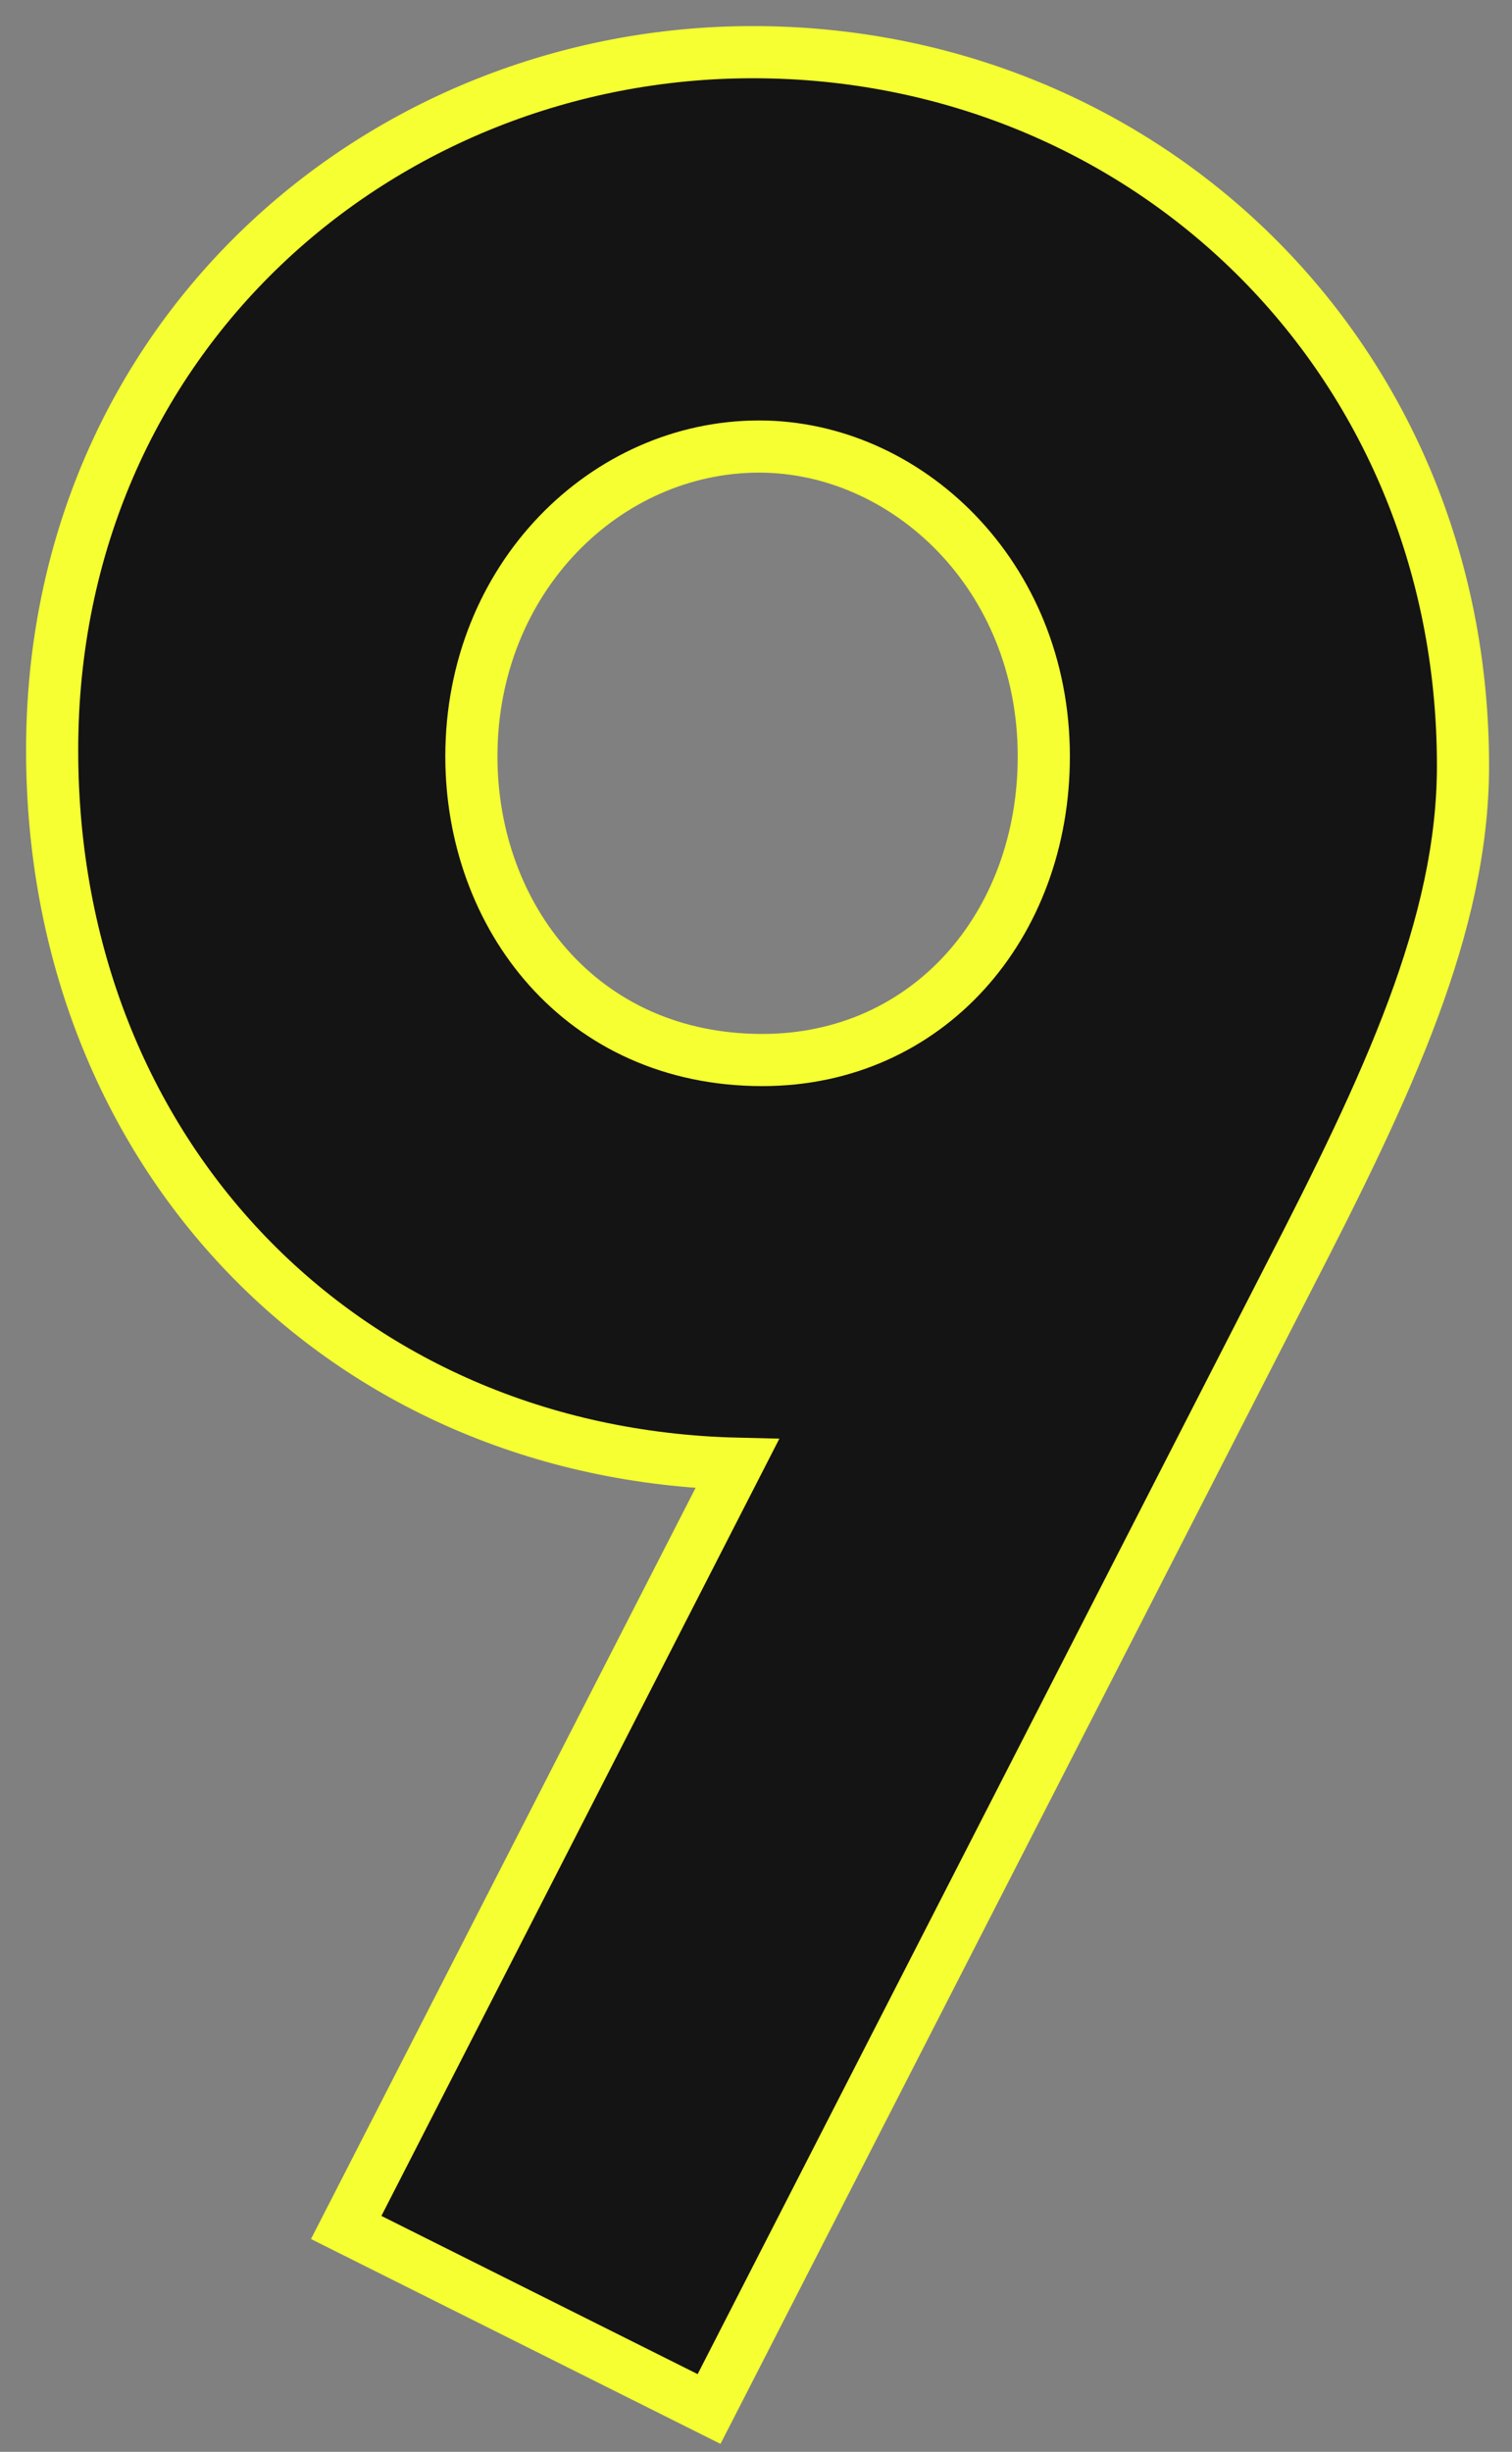 <?xml version="1.0" encoding="UTF-8"?>
<svg width="29" height="47" viewbox="0 0 29 47" version="1.1" xmlns="http://www.w3.org/2000/svg" xmlns:xlink="http://www.w3.org/1999/xlink">
    <rect width="100%" height="100%" fill="#808080" stroke="none"/>
    <title>Group 13</title>
    <g id="Page-1" stroke="none" stroke-width="1" fill="none" fill-rule="evenodd">
        <g id="sony2021_lp_pc-copy" transform="translate(-881, -6869)">
            <g id="onlinesession-1" transform="translate(170, 6069)">
                <g id="09" transform="translate(702, 801)">
                    <g id="Group-13" transform="translate(10, 0)">
                        <path d="M19.02,13.5 C19.02,10.02 16.38,7.56 13.56,7.56 C10.621,7.56 8.041,10.08 8.041,13.5 C8.041,16.56 10.14,19.32 13.621,19.32 C16.8,19.32 19.02,16.74 19.02,13.5 L19.02,13.5 Z M12.6,45.179 L5.64,41.699 L13.14,27.059 C5.581,26.879 1.98951966e-13,21.12 1.98951966e-13,13.38 C1.98951966e-13,5.46 6.3,4.26325641e-14 13.44,4.26325641e-14 C20.94,4.26325641e-14 27.06,5.82 27.06,13.68 C27.06,16.74 25.62,19.8 23.7,23.52 L12.6,45.179 Z" id="Fill-5" fill="#141414"/>
                        <path d="M19.02,13.5 C19.02,10.02 16.38,7.56 13.56,7.56 C10.621,7.56 8.041,10.08 8.041,13.5 C8.041,16.56 10.14,19.32 13.621,19.32 C16.8,19.32 19.02,16.74 19.02,13.5 L19.02,13.5 Z M12.6,45.179 L5.64,41.699 L13.14,27.059 C5.581,26.879 2.00728323e-13,21.12 2.00728323e-13,13.38 C2.00728323e-13,5.46 6.3,4.26325641e-14 13.44,4.26325641e-14 C20.94,4.26325641e-14 27.06,5.82 27.06,13.68 C27.06,16.74 25.62,19.8 23.7,23.52 L12.6,45.179 Z" id="Fill-5" stroke="#F5FF31"/>
                    </g>
                </g>
            </g>
        </g>
    </g>
</svg>